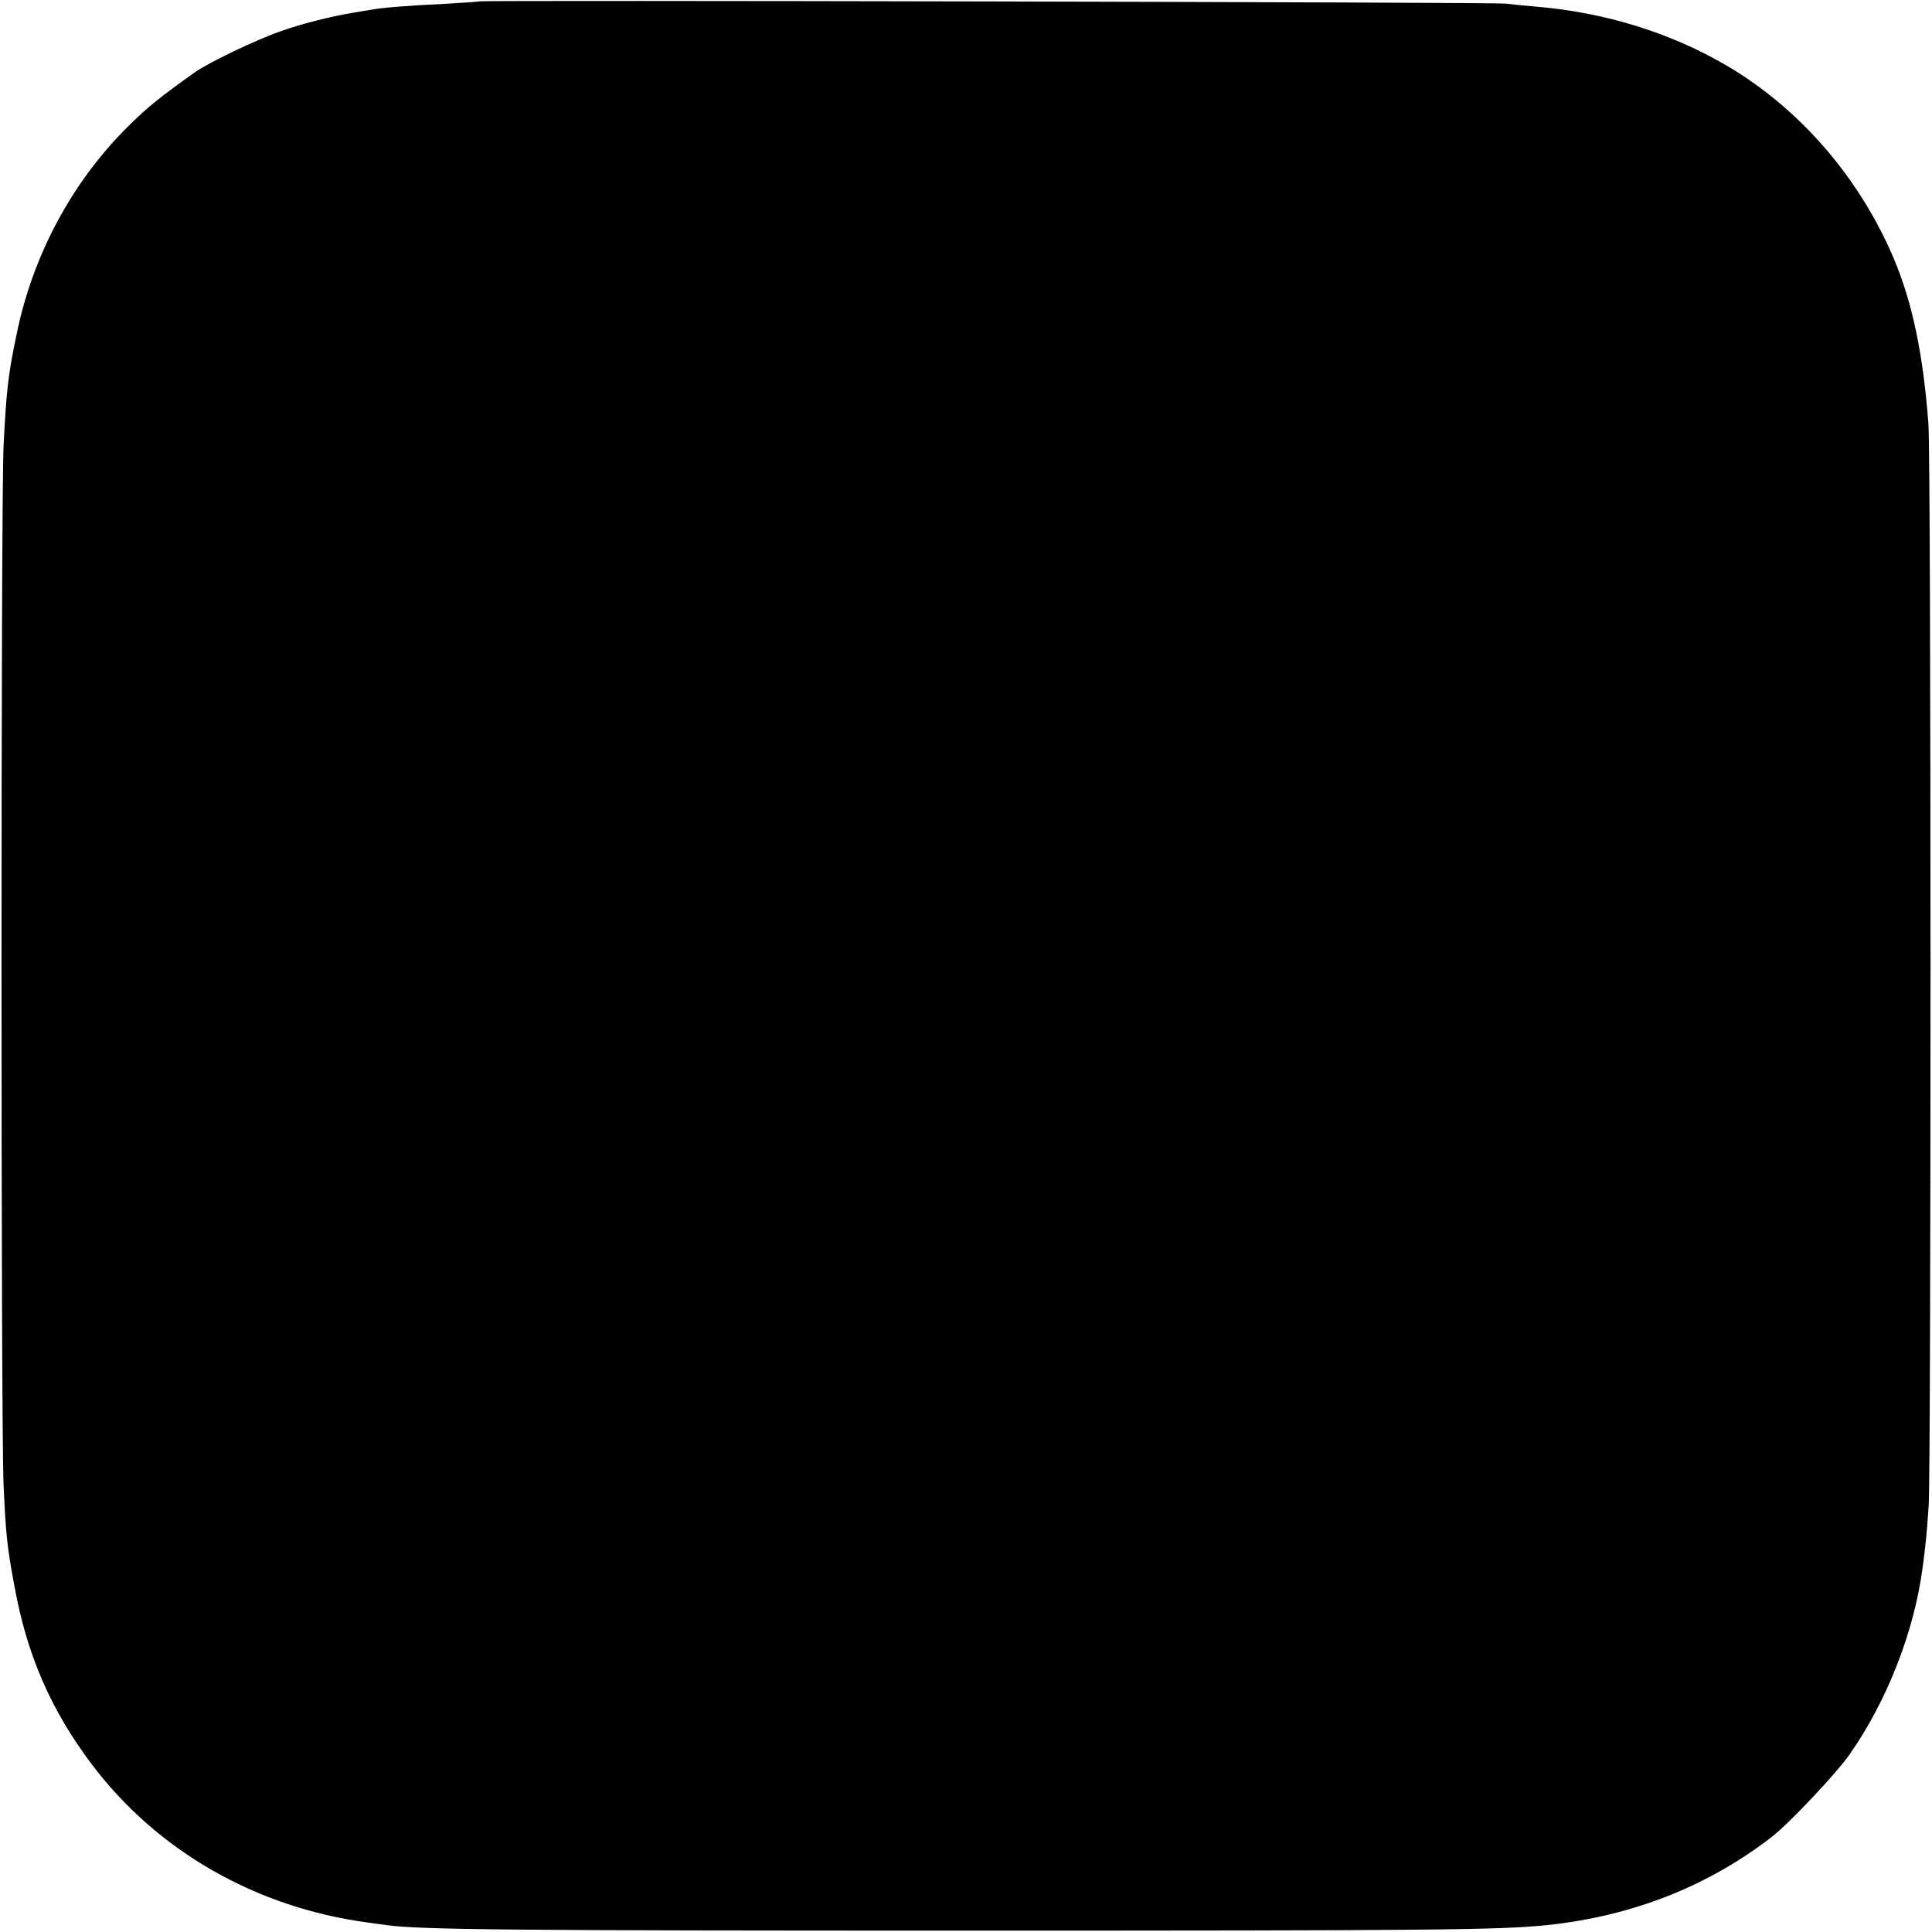 <?xml version="1.0" standalone="no"?>
<!DOCTYPE svg PUBLIC "-//W3C//DTD SVG 20010904//EN"
 "http://www.w3.org/TR/2001/REC-SVG-20010904/DTD/svg10.dtd">
<svg version="1.0" xmlns="http://www.w3.org/2000/svg"
 width="700pt" height="700pt" viewBox="0 0 700 700"
 preserveAspectRatio="xMidYMid meet">
<g transform="translate(0,700) scale(0.1,-0.1)"
fill="#000000" stroke="none">
<path d="M1738 6995 c-2 -1 -59 -5 -128 -9 -142 -7 -219 -13 -270 -22 -19 -3
-46 -8 -60 -10 -79 -13 -186 -40 -260 -66 -94 -33 -263 -114 -314 -150 -132
-94 -171 -126 -244 -198 -203 -202 -344 -467 -402 -752 -31 -148 -37 -204 -47
-403 -10 -187 -10 -3566 0 -3765 8 -180 13 -227 39 -365 45 -251 133 -452 281
-648 237 -314 595 -519 1002 -573 22 -3 51 -7 65 -9 121 -17 475 -20 2095 -20
1681 0 1941 2 2110 20 307 32 583 140 815 320 62 48 231 227 279 295 138 196
236 447 267 680 13 99 14 114 22 225 9 145 9 3791 -1 3920 -19 252 -58 437
-124 595 -125 296 -342 547 -608 703 -204 119 -440 192 -689 213 -39 3 -89 8
-111 11 -38 5 -3711 13 -3717 8z"/>
</g>
</svg>

